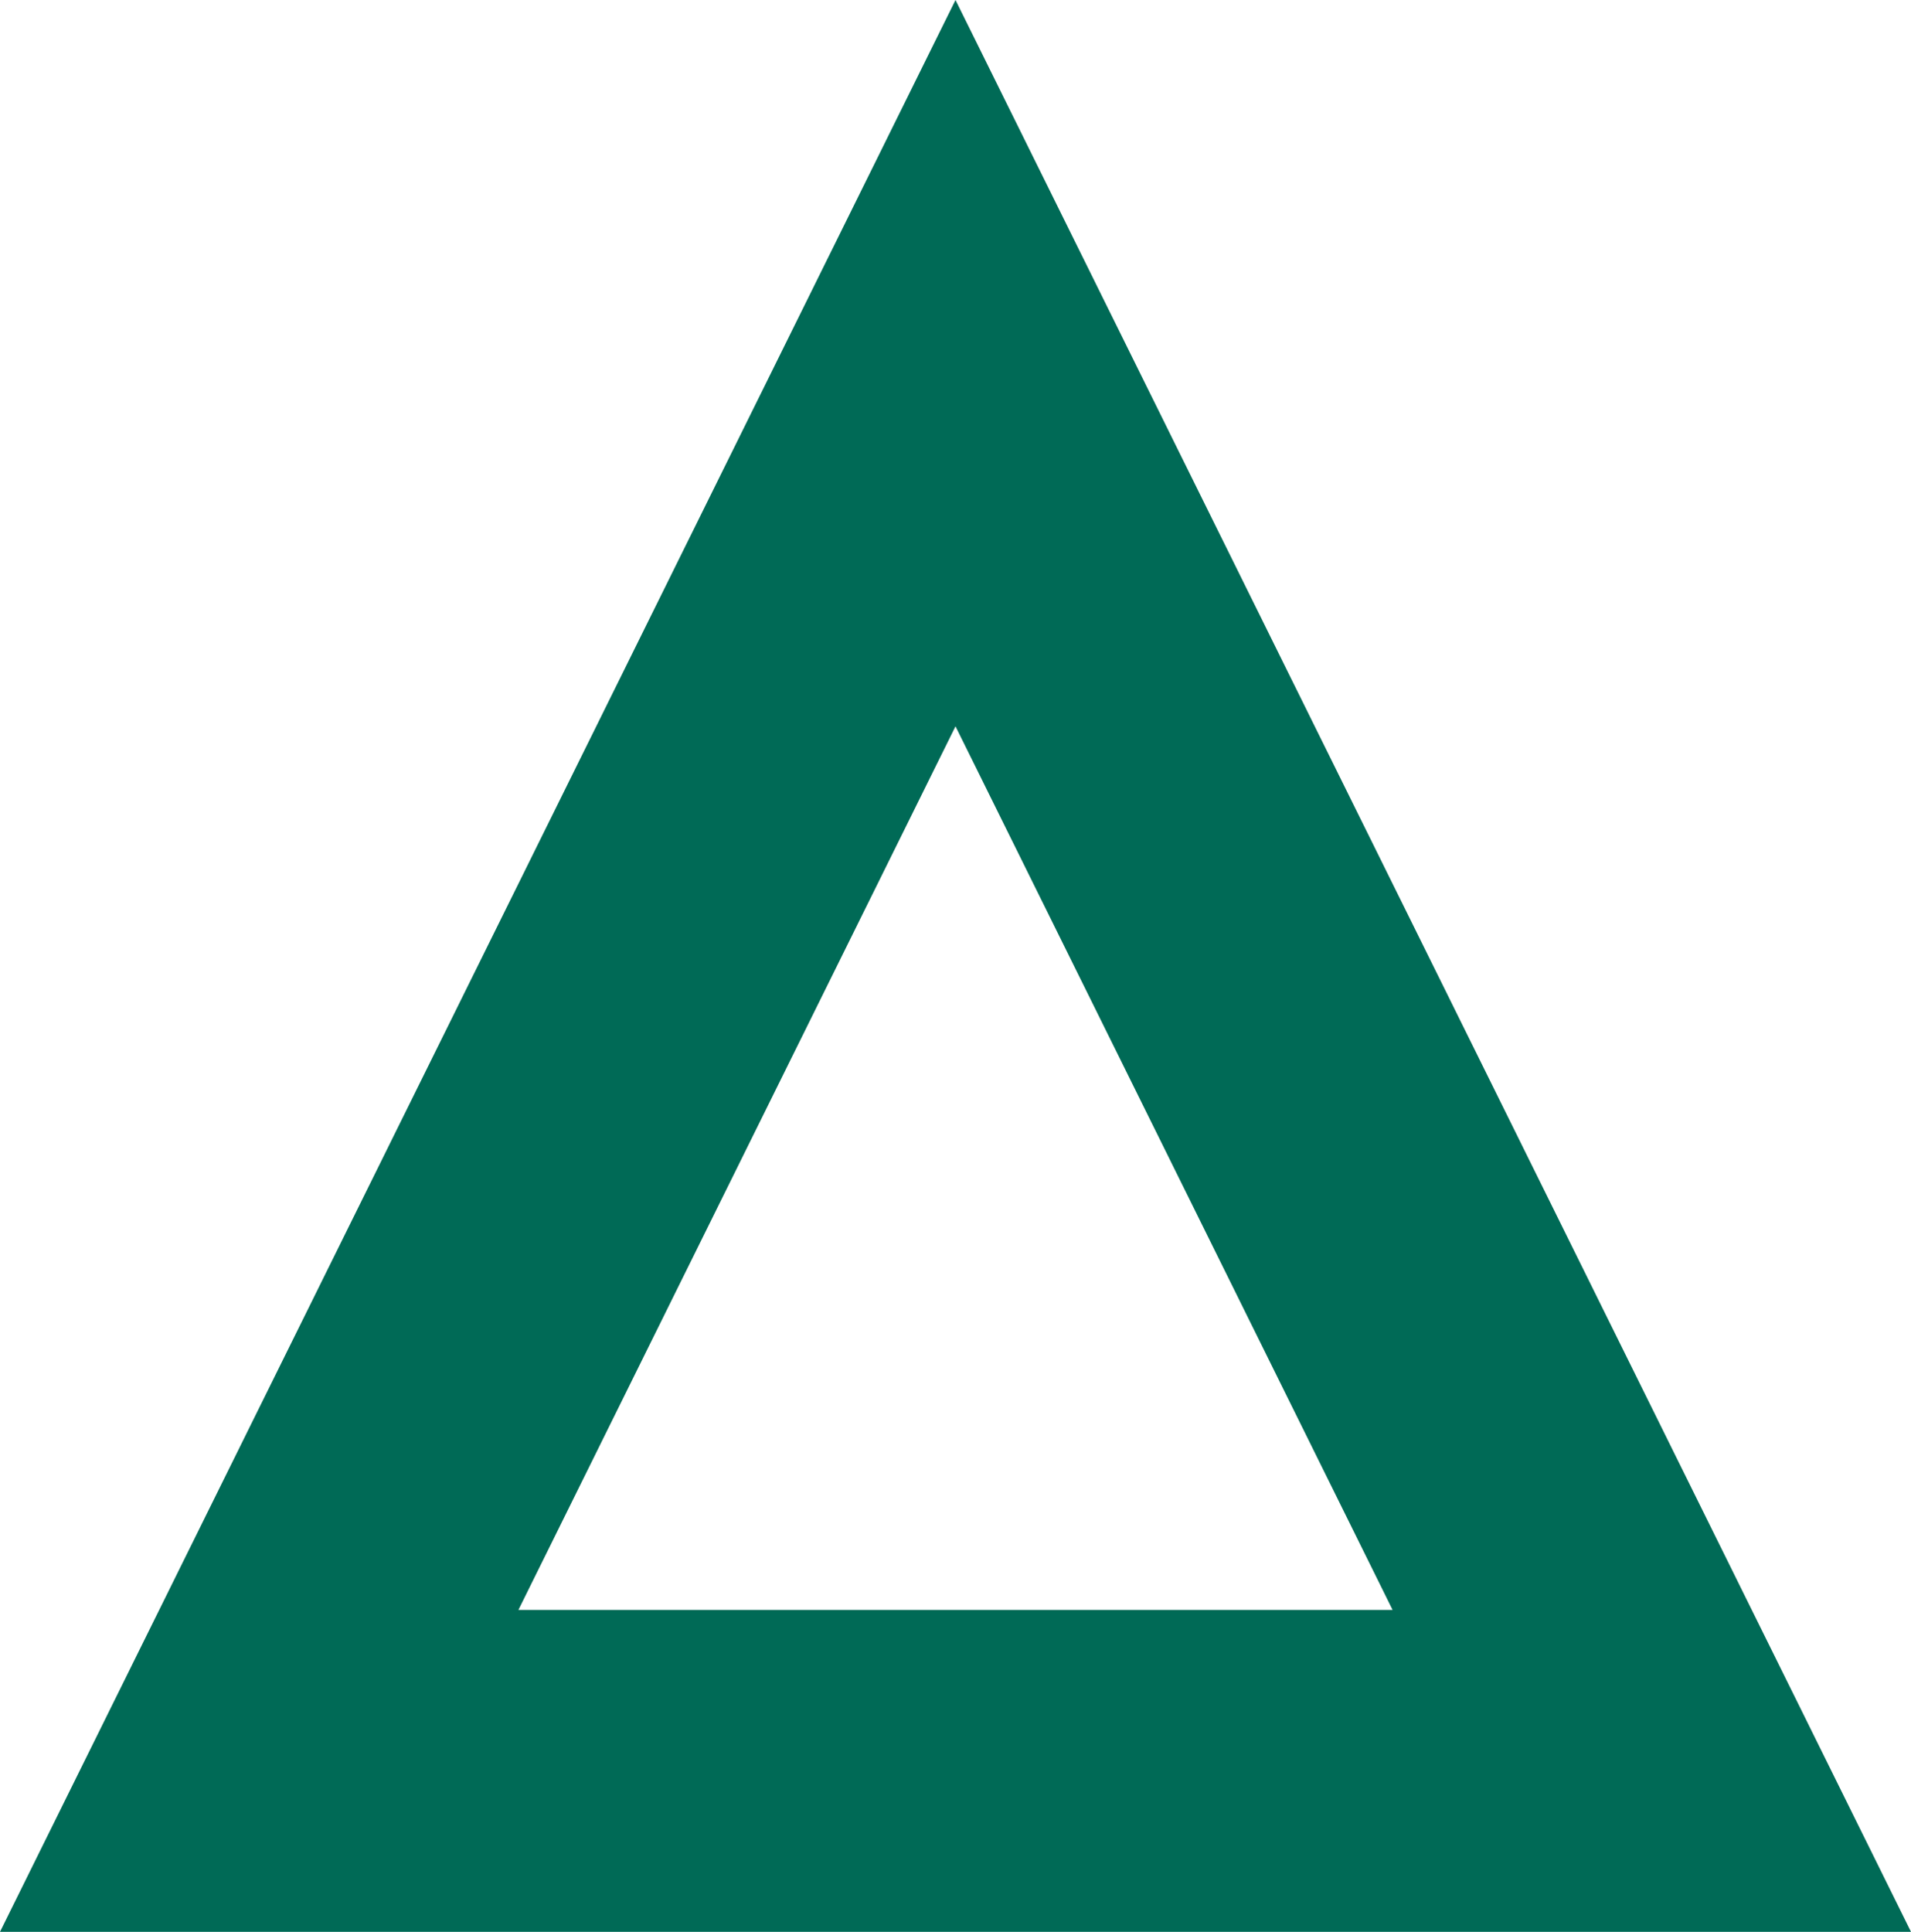 <?xml version="1.0" encoding="UTF-8"?> <svg xmlns="http://www.w3.org/2000/svg" xmlns:xlink="http://www.w3.org/1999/xlink" id="Layer_1" viewBox="0 0 70 70.75"><defs><style>.cls-1{fill:none;}.cls-2{clip-path:url(#clippath);}.cls-3{fill:#006a56;}</style><clipPath id="clippath"><rect class="cls-1" width="70" height="70.75"></rect></clipPath></defs><g id="FORTRA_RGB_Forest"><g class="cls-2"><path class="cls-3" d="M35,26.6l16.01,32.36H18.99L35,26.6ZM35,0L0,70.75H70L35,0Z"></path></g></g></svg> 